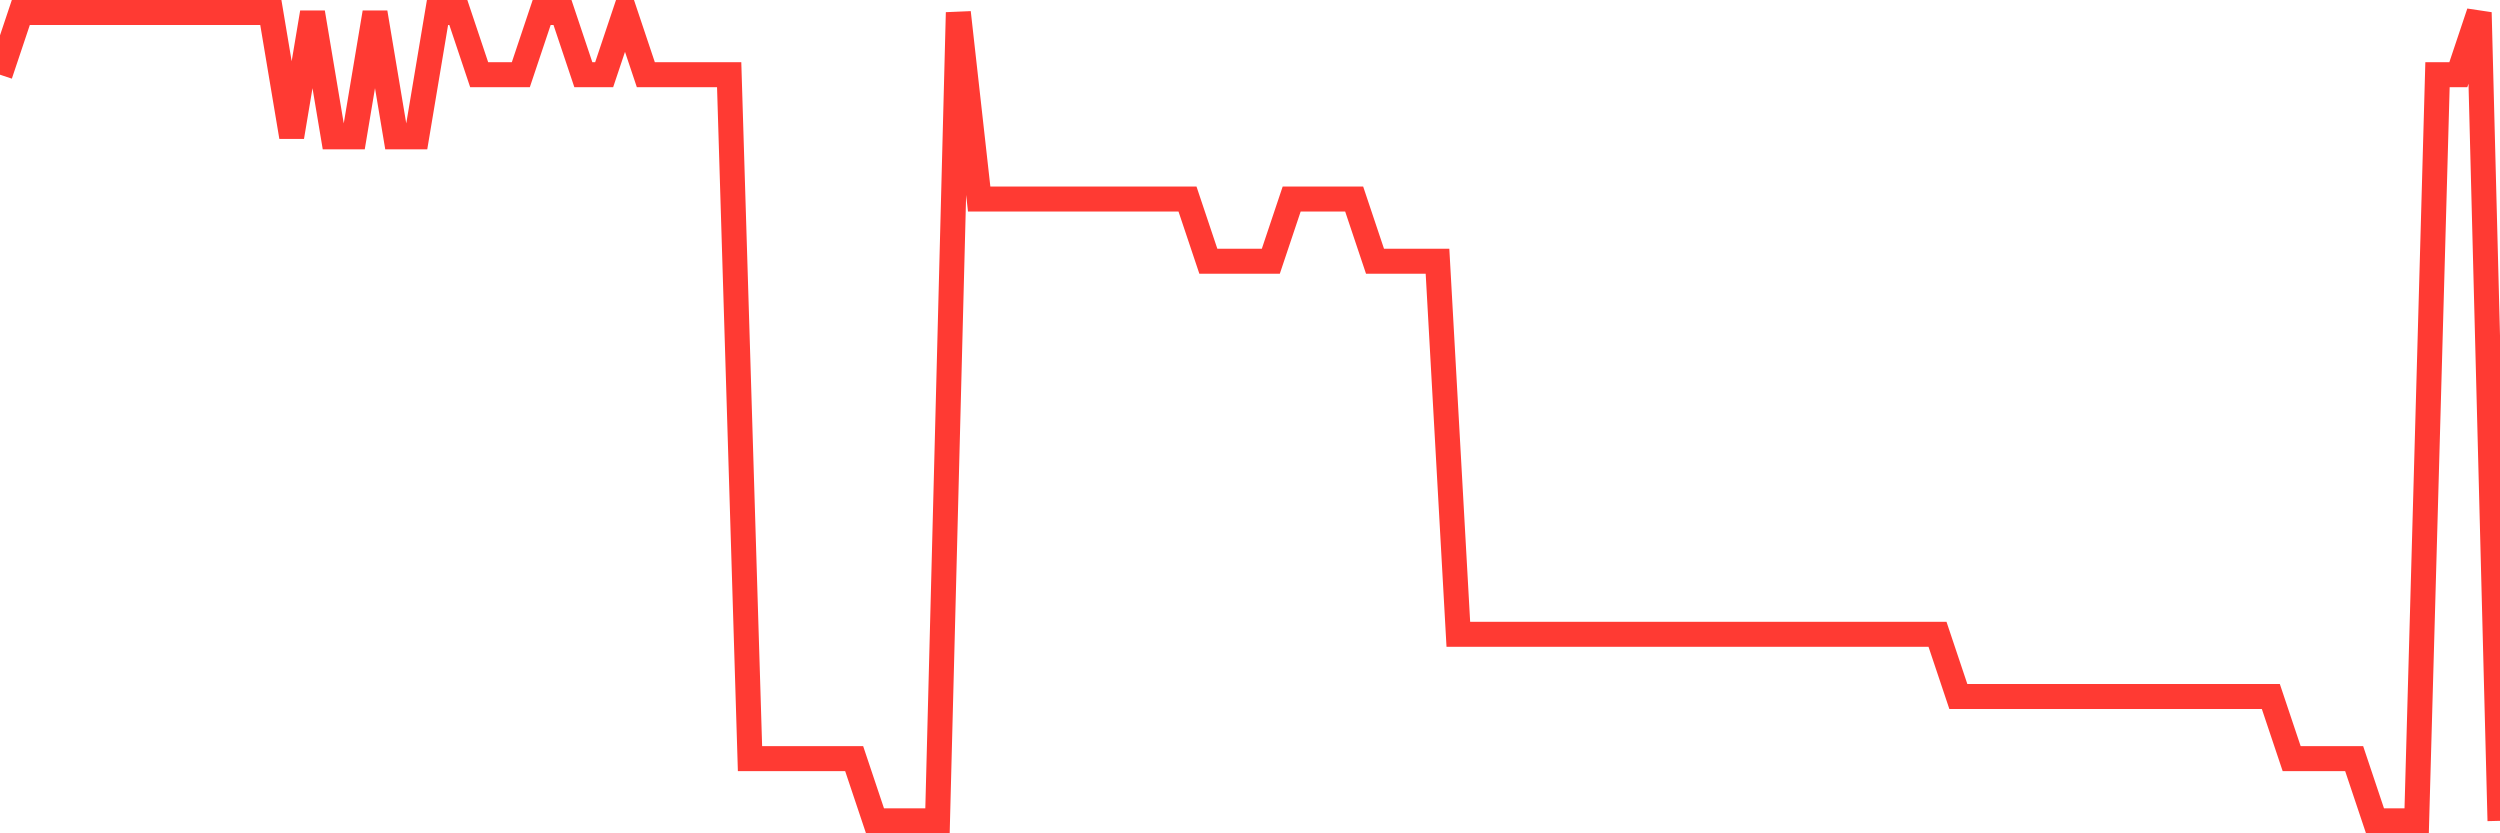 <svg
  xmlns="http://www.w3.org/2000/svg"
  xmlns:xlink="http://www.w3.org/1999/xlink"
  width="120"
  height="40"
  viewBox="0 0 120 40"
  preserveAspectRatio="none"
>
  <polyline
    points="0,3.585 1,0.6 2,0.6 3,0.6 4,0.6 5,0.6 6,0.6 7,0.6 8,0.6 9,0.6 10,0.6 11,0.6 12,0.6 13,0.6 14,6.569 15,0.6 16,6.569 17,6.569 18,0.6 19,6.569 20,6.569 21,0.6 22,0.6 23,3.585 24,3.585 25,3.585 26,0.6 27,0.6 28,3.585 29,3.585 30,0.6 31,3.585 32,3.585 33,3.585 34,3.585 35,3.585 36,36.415 37,36.415 38,36.415 39,36.415 40,36.415 41,36.415 42,39.4 43,39.4 44,39.4 45,39.4 46,0.6 47,9.554 48,9.554 49,9.554 50,9.554 51,9.554 52,9.554 53,9.554 54,9.554 55,9.554 56,9.554 57,9.554 58,12.538 59,12.538 60,12.538 61,12.538 62,9.554 63,9.554 64,9.554 65,9.554 66,12.538 67,12.538 68,12.538 69,12.538 70,30.446 71,30.446 72,30.446 73,30.446 74,30.446 75,30.446 76,30.446 77,30.446 78,30.446 79,30.446 80,30.446 81,30.446 82,30.446 83,30.446 84,30.446 85,30.446 86,30.446 87,30.446 88,30.446 89,30.446 90,30.446 91,30.446 92,30.446 93,30.446 94,33.431 95,33.431 96,33.431 97,33.431 98,33.431 99,33.431 100,33.431 101,33.431 102,33.431 103,33.431 104,33.431 105,33.431 106,33.431 107,33.431 108,33.431 109,33.431 110,36.415 111,36.415 112,36.415 113,36.415 114,39.4 115,39.4 116,39.4 117,3.585 118,3.585 119,0.6 120,39.4"
    fill="none"
    stroke="#ff3a33"
    stroke-width="1.2"
  >
  </polyline>
</svg>
